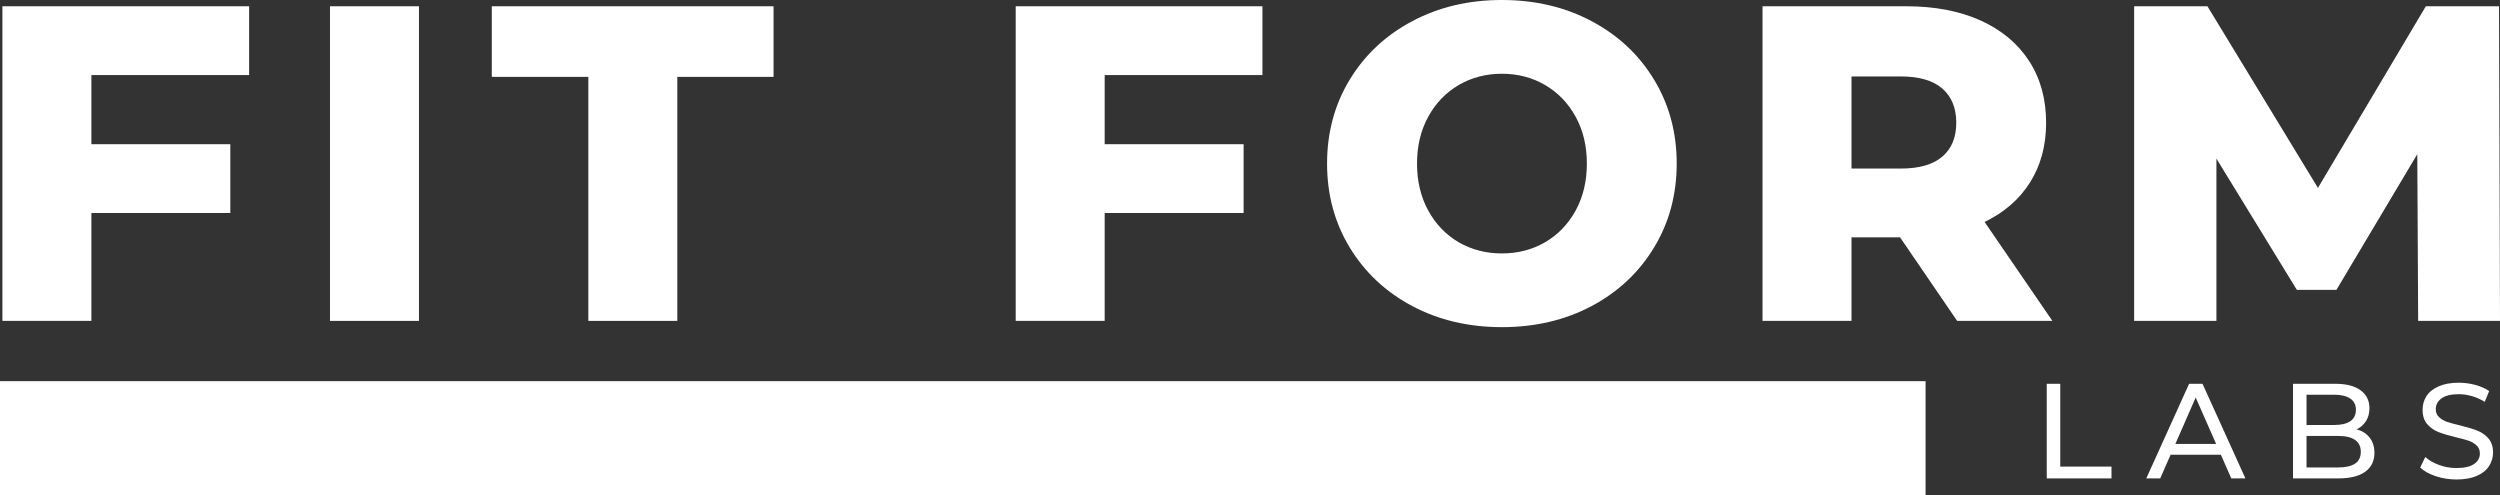 <?xml version="1.0" encoding="UTF-8" standalone="no"?>
<svg
   xmlns:dc="http://purl.org/dc/elements/1.1/"
   xmlns:cc="http://creativecommons.org/ns#"
   xmlns:rdf="http://www.w3.org/1999/02/22-rdf-syntax-ns#"
   xmlns:svg="http://www.w3.org/2000/svg"
   xmlns="http://www.w3.org/2000/svg"
   xmlns:sodipodi="http://sodipodi.sourceforge.net/DTD/sodipodi-0.dtd"
   xmlns:inkscape="http://www.inkscape.org/namespaces/inkscape"
   width="481.749"
   zoomAndPan="magnify"
   viewBox="0 0 361.312 71.587"
   height="95.45"
   preserveAspectRatio="xMidYMid meet"
   version="1.0"
   id="svg102"
   sodipodi:docname="2.svg"
   inkscape:version="0.92.4 (5da689c313, 2019-01-14)"
   inkscape:export-filename="C:\Users\User\Desktop\Brand initial Simple Logo (1)\2.png"
   inkscape:export-xdpi="96"
   inkscape:export-ydpi="96">
  <rect x="0" y="0" width="361.312" height="71.587" fill="#333333" stroke="none"/>
  <sodipodi:namedview
     pagecolor="#ffffff"
     bordercolor="#000000"
     borderopacity="0.25"
     objecttolerance="10"
     gridtolerance="10"
     guidetolerance="10"
     inkscape:pageopacity="0"
     inkscape:pageshadow="2"
     inkscape:window-width="1920"
     inkscape:window-height="1017"
     id="namedview104"
     showgrid="false"
     fit-margin-top="0"
     fit-margin-left="0"
     fit-margin-right="0"
     fit-margin-bottom="0"
     inkscape:zoom="1.3565679"
     inkscape:cx="400.76005"
     inkscape:cy="-42.168779"
     inkscape:window-x="-8"
     inkscape:window-y="-8"
     inkscape:window-maximized="1"
     inkscape:current-layer="svg102" />
  <defs
     id="defs4">
    <g
       id="g2" />
  </defs>
  <g
     id="g36"
     style="fill:#ffffff;fill-opacity:1"
     transform="translate(-3.449,-150.999)">
    <g
       transform="translate(121.148,197.374)"
       id="g34">
      <g
         id="g32" />
    </g>
  </g>
  <g
     id="g910">
    <g
       style="fill:#ffffff"
       id="g958">
      <path
         d="M 0,63.337 H 278.293"
         stroke-miterlimit="4"
         id="path6"
         inkscape:connector-curvature="0"
         style="fill:#ffffff;stroke:#ffffff;stroke-width:16.5;stroke-linecap:butt;stroke-linejoin:miter;stroke-miterlimit:4;stroke-opacity:1" />
      <g
         id="g14"
         style="fill:#ffffff;fill-opacity:1"
         transform="translate(-3.449,-150.999)">
        <g
           style="fill:#ffffff"
           transform="translate(-0.75,197.374)"
           id="g12">
          <g
             style="fill:#ffffff"
             id="g10">
            <path
               style="fill:#ffffff"
               d="m 17.406,-35.531 v 10 h 20.078 v 9.938 H 17.406 V 0 H 4.547 v -45.469 h 35.656 v 9.938 z m 0,0"
               id="path8"
               inkscape:connector-curvature="0" />
          </g>
        </g>
      </g>
      <g
         id="g22"
         style="fill:#ffffff;fill-opacity:1"
         transform="translate(-3.449,-150.999)">
        <g
           style="fill:#ffffff"
           transform="translate(46.593,197.374)"
           id="g20">
          <g
             style="fill:#ffffff"
             id="g18">
            <path
               style="fill:#ffffff"
               d="M 4.547,-45.469 H 17.406 V 0 H 4.547 Z m 0,0"
               id="path16"
               inkscape:connector-curvature="0" />
          </g>
        </g>
      </g>
      <g
         id="g30"
         style="fill:#ffffff;fill-opacity:1"
         transform="translate(-3.449,-150.999)">
        <g
           style="fill:#ffffff"
           transform="translate(74.259,197.374)"
           id="g28">
          <g
             style="fill:#ffffff"
             id="g26">
            <path
               style="fill:#ffffff"
               d="M 14.219,-35.266 H 0.266 V -45.469 h 40.719 v 10.203 H 27.078 V 0 H 14.219 Z m 0,0"
               id="path24"
               inkscape:connector-curvature="0" />
          </g>
        </g>
      </g>
      <g
         id="g44"
         style="fill:#ffffff;fill-opacity:1"
         transform="translate(-3.449,-150.999)">
        <g
           style="fill:#ffffff"
           transform="translate(145.697,197.374)"
           id="g42">
          <g
             style="fill:#ffffff"
             id="g40">
            <path
               style="fill:#ffffff"
               d="m 17.406,-35.531 v 10 h 20.078 v 9.938 H 17.406 V 0 H 4.547 v -45.469 h 35.656 v 9.938 z m 0,0"
               id="path38"
               inkscape:connector-curvature="0" />
          </g>
        </g>
      </g>
      <g
         id="g52"
         style="fill:#ffffff;fill-opacity:1"
         transform="translate(-3.449,-150.999)">
        <g
           style="fill:#ffffff"
           transform="translate(193.04,197.374)"
           id="g50">
          <g
             style="fill:#ffffff"
             id="g48">
            <path
               style="fill:#ffffff"
               d="m 27.469,0.906 c -4.805,0 -9.121,-1.016 -12.953,-3.047 C 10.68,-4.18 7.672,-7 5.484,-10.594 c -2.188,-3.594 -3.281,-7.641 -3.281,-12.141 0,-4.5 1.094,-8.547 3.281,-12.141 2.188,-3.594 5.195,-6.406 9.031,-8.438 3.832,-2.039 8.148,-3.062 12.953,-3.062 4.812,0 9.133,1.023 12.969,3.062 3.832,2.031 6.836,4.844 9.016,8.438 2.188,3.594 3.281,7.641 3.281,12.141 0,4.5 -1.094,8.547 -3.281,12.141 C 47.273,-7 44.27,-4.18 40.438,-2.141 36.602,-0.109 32.281,0.906 27.469,0.906 Z m 0,-10.656 c 2.301,0 4.379,-0.535 6.234,-1.609 1.863,-1.082 3.336,-2.609 4.422,-4.578 1.082,-1.977 1.625,-4.242 1.625,-6.797 0,-2.551 -0.543,-4.812 -1.625,-6.781 -1.086,-1.969 -2.559,-3.492 -4.422,-4.578 -1.855,-1.082 -3.934,-1.625 -6.234,-1.625 -2.293,0 -4.371,0.543 -6.234,1.625 -1.855,1.086 -3.324,2.609 -4.406,4.578 -1.086,1.969 -1.625,4.23 -1.625,6.781 0,2.555 0.539,4.82 1.625,6.797 1.082,1.969 2.551,3.496 4.406,4.578 1.863,1.074 3.941,1.609 6.234,1.609 z m 0,0"
               id="path46"
               inkscape:connector-curvature="0" />
          </g>
        </g>
      </g>
      <g
         id="g60"
         style="fill:#ffffff;fill-opacity:1"
         transform="translate(-3.449,-150.999)">
        <g
           style="fill:#ffffff"
           transform="translate(253.631,197.374)"
           id="g58">
          <g
             style="fill:#ffffff"
             id="g56">
            <path
               style="fill:#ffffff"
               d="M 24.422,-12.078 H 17.406 V 0 H 4.547 v -45.469 h 20.781 c 4.113,0 7.688,0.684 10.719,2.047 3.031,1.367 5.367,3.312 7.016,5.844 1.645,2.531 2.469,5.512 2.469,8.938 0,3.293 -0.773,6.164 -2.312,8.609 -1.531,2.438 -3.727,4.352 -6.578,5.734 L 46.438,0 H 32.672 Z m 8.125,-16.562 c 0,-2.125 -0.672,-3.77 -2.016,-4.938 -1.344,-1.164 -3.34,-1.75 -5.984,-1.75 H 17.406 v 13.312 h 7.141 c 2.645,0 4.641,-0.57 5.984,-1.719 1.344,-1.156 2.016,-2.789 2.016,-4.906 z m 0,0"
               id="path54"
               inkscape:connector-curvature="0" />
          </g>
        </g>
      </g>
      <g
         id="g68"
         style="fill:#ffffff;fill-opacity:1"
         transform="translate(-3.449,-150.999)">
        <g
           style="fill:#ffffff"
           transform="translate(307.339,197.374)"
           id="g66">
          <g
             style="fill:#ffffff"
             id="g64">
            <path
               style="fill:#ffffff"
               d="m 45.594,0 -0.125,-24.094 -11.688,19.609 H 28.062 l -11.625,-18.969 V 0 H 4.547 v -45.469 h 10.594 l 15.969,26.25 15.594,-26.25 H 57.281 L 57.422,0 Z m 0,0"
               id="path62"
               inkscape:connector-curvature="0" />
          </g>
        </g>
      </g>
      <g
         id="g76"
         style="fill:#ffffff;fill-opacity:1"
         transform="translate(-3.449,-150.999)">
        <g
           style="fill:#ffffff"
           transform="translate(297.208,220.14)"
           id="g74">
          <g
             style="fill:#ffffff"
             id="g72">
            <path
               style="fill:#ffffff"
               d="M 2.047,-13.672 H 4 v 11.969 h 7.406 V 0 H 2.047 Z m 0,0"
               id="path70"
               inkscape:connector-curvature="0" />
          </g>
        </g>
      </g>
      <g
         id="g84"
         style="fill:#ffffff;fill-opacity:1"
         transform="translate(-3.449,-150.999)">
        <g
           style="fill:#ffffff"
           transform="translate(313.656,220.14)"
           id="g82">
          <g
             style="fill:#ffffff"
             id="g80">
            <path
               style="fill:#ffffff"
               d="M 10.766,-3.422 H 3.5 L 2,0 h -2.016 l 6.188,-13.672 h 1.938 L 14.312,0 h -2.047 z m -0.688,-1.562 L 7.125,-11.688 4.188,-4.984 Z m 0,0"
               id="path78"
               inkscape:connector-curvature="0" />
          </g>
        </g>
      </g>
      <g
         id="g92"
         style="fill:#ffffff;fill-opacity:1"
         transform="translate(-3.449,-150.999)">
        <g
           style="fill:#ffffff"
           transform="translate(332.799,220.14)"
           id="g90">
          <g
             style="fill:#ffffff"
             id="g88">
            <path
               style="fill:#ffffff"
               d="m 11.25,-7.094 c 0.789,0.219 1.414,0.621 1.875,1.203 0.457,0.586 0.688,1.32 0.688,2.203 0,1.18 -0.449,2.09 -1.344,2.734 C 11.582,-0.316 10.285,0 8.578,0 H 2.047 V -13.672 H 8.188 c 1.562,0 2.77,0.312 3.625,0.938 0.852,0.625 1.281,1.492 1.281,2.594 0,0.719 -0.168,1.34 -0.5,1.859 -0.336,0.523 -0.781,0.918 -1.344,1.188 z m -7.25,-5 v 4.375 h 4.016 c 1,0 1.77,-0.18 2.312,-0.547 0.539,-0.375 0.812,-0.922 0.812,-1.641 0,-0.719 -0.273,-1.258 -0.812,-1.625 -0.543,-0.375 -1.312,-0.562 -2.312,-0.562 z m 4.5,10.516 c 1.102,0 1.938,-0.18 2.5,-0.547 0.562,-0.363 0.844,-0.938 0.844,-1.719 0,-1.531 -1.117,-2.297 -3.344,-2.297 H 4 v 4.562 z m 0,0"
               id="path86"
               inkscape:connector-curvature="0" />
          </g>
        </g>
      </g>
      <g
         id="g100"
         style="fill:#ffffff;fill-opacity:1"
         transform="translate(-3.449,-150.999)">
        <g
           style="fill:#ffffff"
           transform="translate(352.43,220.14)"
           id="g98">
          <g
             style="fill:#ffffff"
             id="g96">
            <path
               style="fill:#ffffff"
               d="M 6.031,0.156 C 5.008,0.156 4.02,0 3.062,-0.312 2.102,-0.633 1.348,-1.051 0.797,-1.562 L 1.531,-3.094 c 0.52,0.469 1.188,0.855 2,1.156 0.812,0.293 1.645,0.438 2.5,0.438 1.133,0 1.984,-0.191 2.547,-0.578 0.562,-0.383 0.844,-0.895 0.844,-1.531 0,-0.469 -0.156,-0.848 -0.469,-1.141 -0.305,-0.301 -0.68,-0.531 -1.125,-0.688 -0.449,-0.156 -1.086,-0.328 -1.906,-0.516 -1.031,-0.25 -1.867,-0.5 -2.5,-0.75 -0.625,-0.25 -1.164,-0.629 -1.609,-1.141 -0.449,-0.508 -0.672,-1.203 -0.672,-2.078 0,-0.727 0.188,-1.383 0.562,-1.969 0.383,-0.594 0.969,-1.062 1.75,-1.406 0.781,-0.352 1.754,-0.531 2.922,-0.531 0.801,0 1.594,0.105 2.375,0.312 0.781,0.211 1.453,0.508 2.016,0.891 L 10.125,-11.062 C 9.551,-11.426 8.938,-11.703 8.281,-11.891 7.633,-12.078 7,-12.172 6.375,-12.172 c -1.117,0 -1.949,0.203 -2.5,0.609 -0.555,0.406 -0.828,0.93 -0.828,1.562 0,0.469 0.156,0.852 0.469,1.141 0.312,0.293 0.695,0.523 1.156,0.688 0.469,0.156 1.098,0.328 1.891,0.516 1.031,0.25 1.859,0.5 2.484,0.75 0.625,0.242 1.16,0.617 1.609,1.125 0.445,0.512 0.672,1.195 0.672,2.047 0,0.719 -0.199,1.375 -0.594,1.969 -0.387,0.594 -0.977,1.062 -1.766,1.406 -0.793,0.344 -1.773,0.516 -2.938,0.516 z m 0,0"
               id="path94"
               inkscape:connector-curvature="0" />
          </g>
        </g>
      </g>
    </g>
  </g>
</svg>
